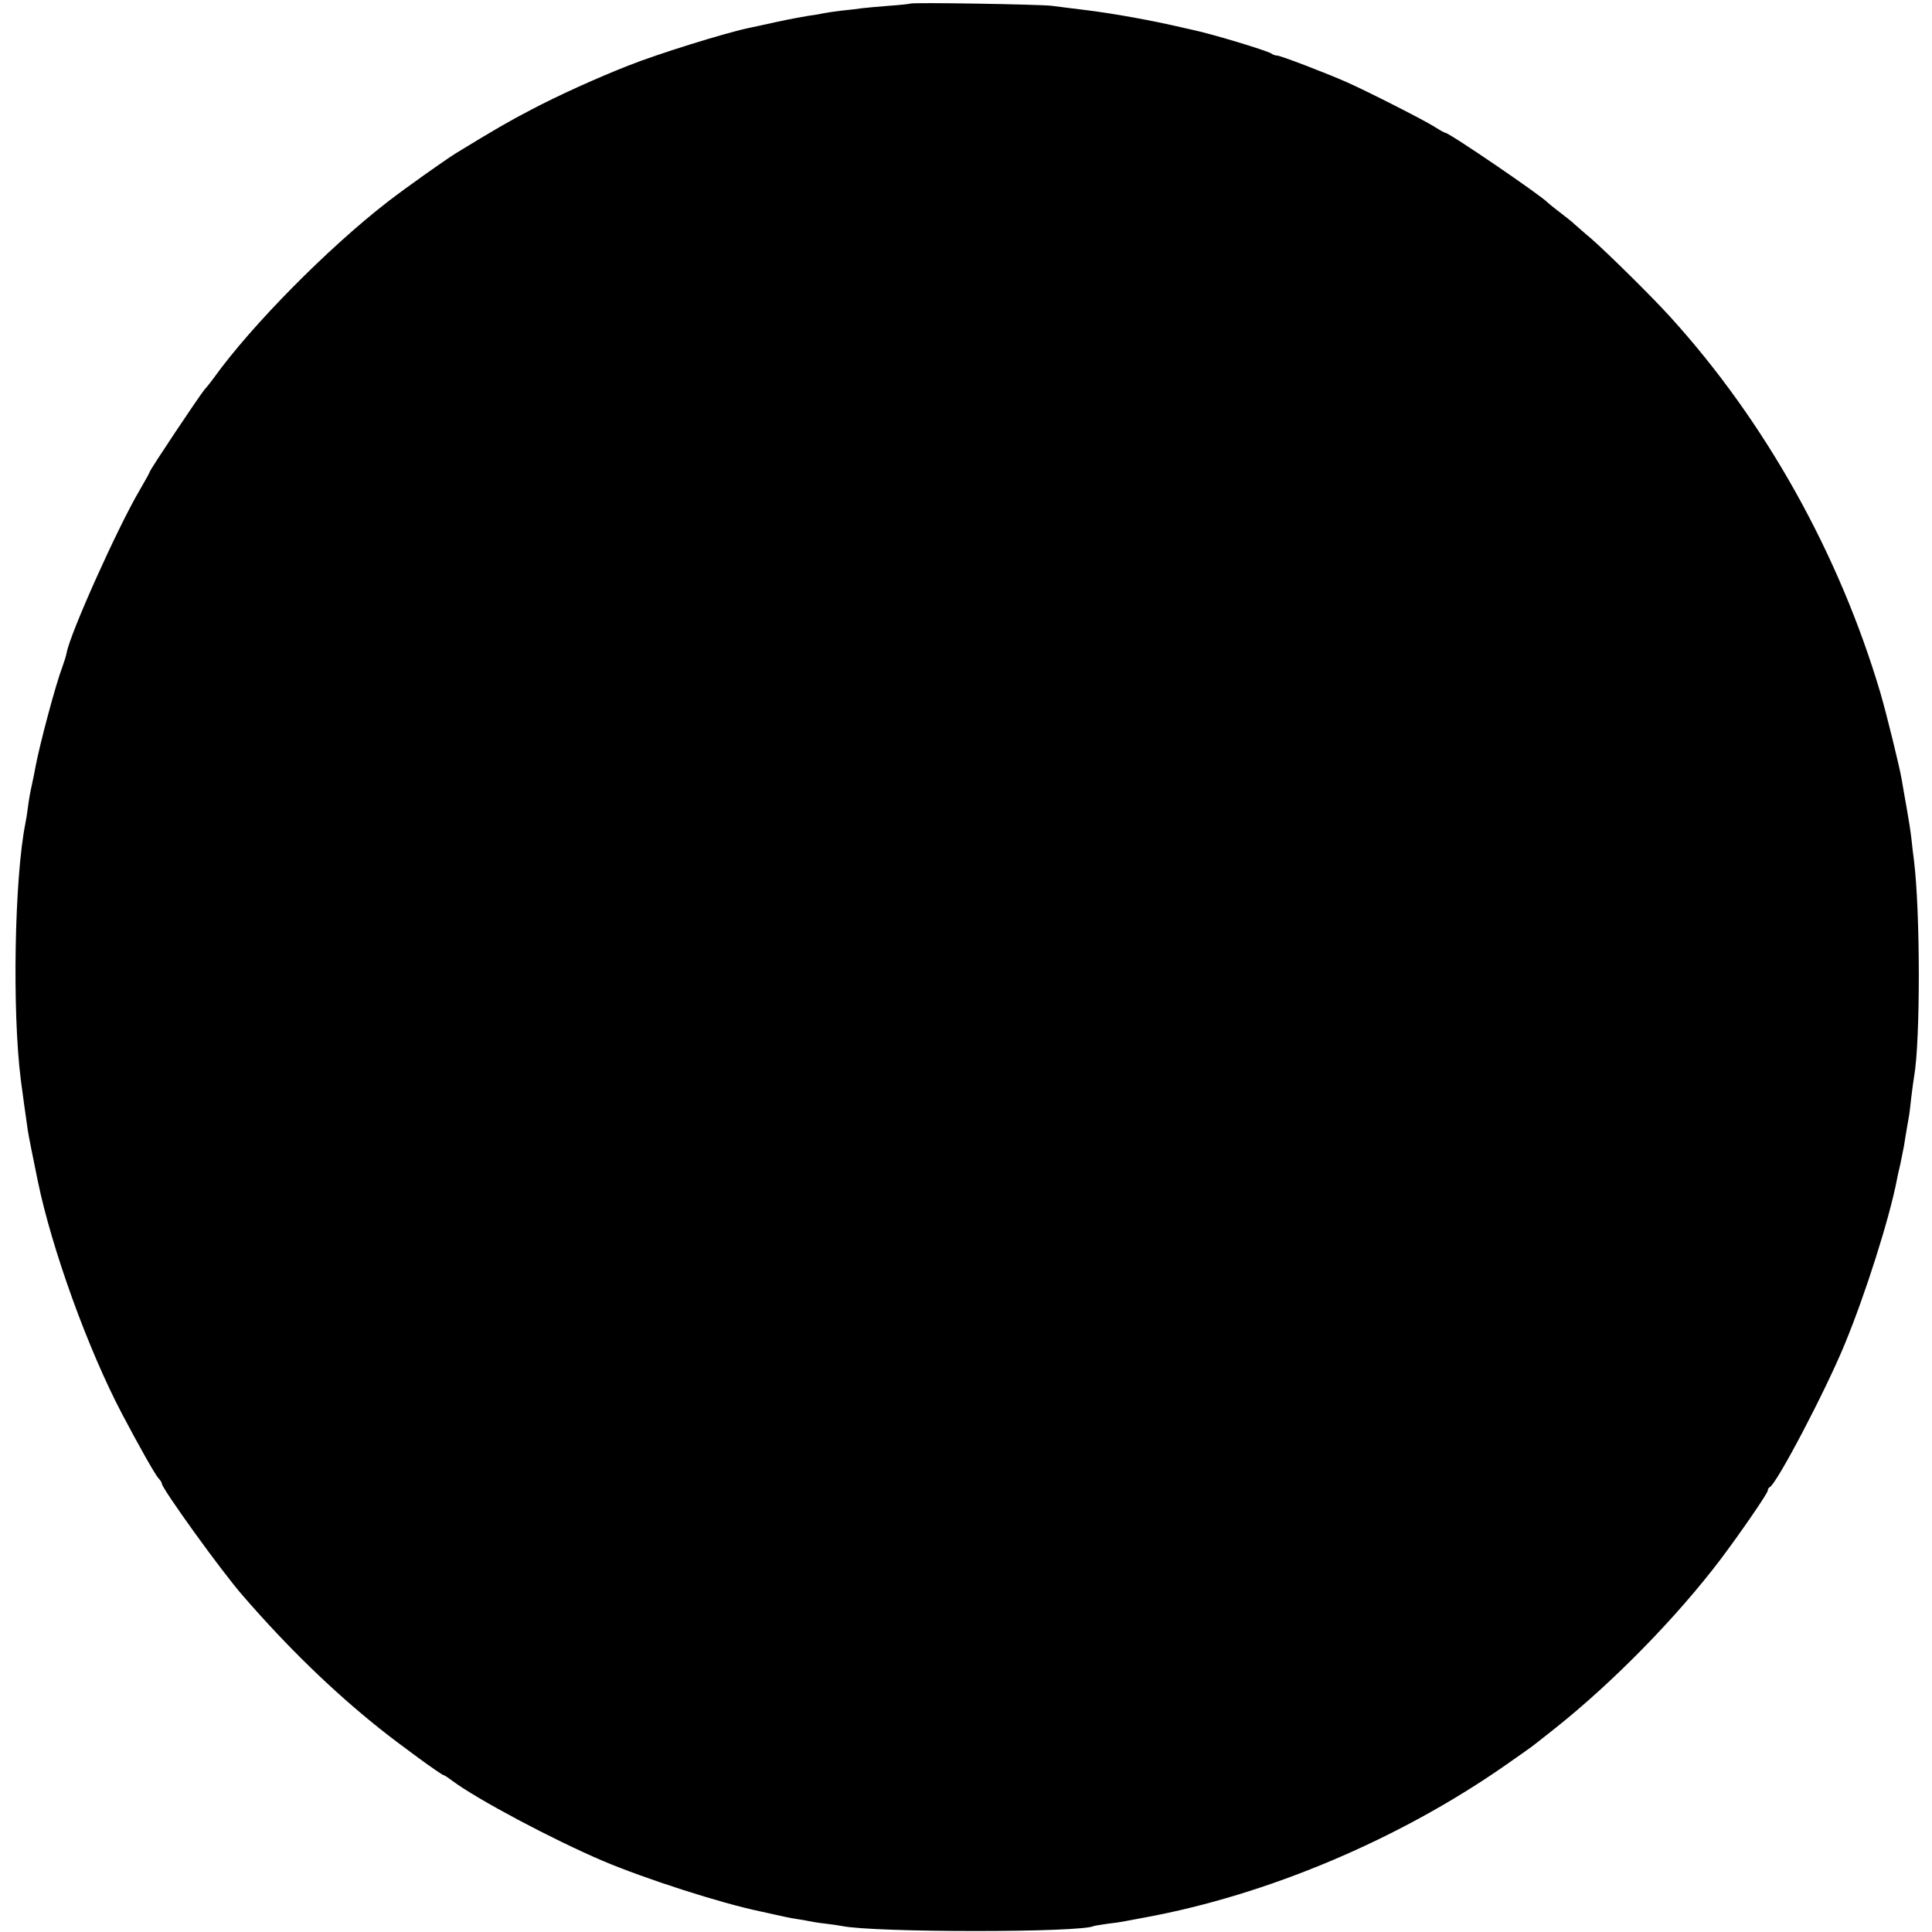 <svg version="1.0" xmlns="http://www.w3.org/2000/svg" width="1066.667" height="1066.667" viewBox="0 0 800 800"><path d="M376.9 1.5c-.2.1-4.2.6-8.9.9-4.7.4-9.6.8-11 1-1.4.2-5.2.7-8.5 1-3.3.4-6.7.9-7.5 1.1-.8.2-3.5.7-6 1-2.5.4-8.5 1.5-13.5 2.6-4.9 1.1-10.1 2.2-11.5 2.5-9.2 1.9-37.7 10.7-49.9 15.6-12.8 5-29.1 12.4-40.1 18.2-9.4 4.9-15.1 8.2-31.3 18.1-4.8 3-20.7 14.3-28.1 20-24.8 19.2-56.5 51.3-72 72.9-1.1 1.5-2.8 3.7-3.9 4.9-2.1 2.5-22.7 33.3-22.7 34.1 0 .2-1.9 3.7-4.3 7.8-9 15.3-28.6 58.9-30.1 67.1-.2 1.2-1.1 4-1.9 6.2-2.6 6.8-9.2 31.4-11.1 41.5-.2 1.4-.9 4.5-1.4 7-.6 2.5-1.3 6.5-1.6 9-.3 2.5-.8 5.6-1.1 7C6 363.5 5 418.6 8.6 447c.4 3.4 2.2 16.1 2.9 21 .3 2.1 2.1 11.1 4.1 20.8 5.8 28.3 20.8 69.8 34.9 96.6 6.9 13.1 13.6 25 15.1 26.7.8.8 1.4 1.8 1.4 2.2 0 2 24.8 36.5 33.7 46.6 18.1 20.9 36.9 39.2 56.3 54.7 8.6 6.9 25.8 19.4 26.6 19.4.3 0 2 1.1 3.7 2.4 10.5 7.8 41.6 24.3 62.2 33.1 17.4 7.4 49 17.6 65.5 21 .8.2 3.6.8 6.3 1.4 2.6.6 6.4 1.4 8.5 1.7 2 .3 4.4.7 5.2.9.8.2 3.8.7 6.5 1 2.8.3 5.9.8 7 1 13.4 2.8 99.7 2.8 104.5 0 .3-.1 2.8-.5 5.5-.9 2.8-.3 6.1-.8 7.5-1.1 1.4-.3 5-.9 8-1.5 50.7-9.3 105-32.2 149-62.8 6.3-4.4 12-8.4 12.5-8.9.6-.4 4.4-3.5 8.5-6.7 23.9-19 50.2-45.8 68.6-70.1 8.4-11.2 19.4-27.2 19.4-28.3 0-.6.4-1.2.8-1.4 2.8-1.2 23.1-39.8 31.1-59.3 8.6-20.8 18.4-51.8 21.5-67.7.2-1.3.9-4.3 1.5-6.8.5-2.5 1.2-5.9 1.5-7.5.6-4.1 2-11.9 2.1-12.5.1-.3.5-3.7.9-7.5.5-3.9 1-7.8 1.2-8.8 2.6-14.6 2.6-68.3-.1-89.7-.3-1.9-.7-5.8-1-8.5-.3-2.8-1.2-8.6-2-13s-1.7-9.6-2-11.5c-1-5.8-6.3-27.3-8.9-36.2-17.1-57.6-47.7-112.4-87.1-155.7-7.4-8.2-26-26.5-32.4-32.1-3.6-3-6.9-6-7.5-6.5-.6-.6-3.1-2.6-5.6-4.5-2.5-1.9-4.7-3.7-5-4-2.6-2.9-40.9-29-42.5-29-.3 0-2.3-1.1-4.5-2.5-4.2-2.7-28.2-14.9-36.4-18.5-8.6-3.8-27.4-11-28.8-11-.8 0-1.8-.4-2.3-.8-1.4-1.1-24.1-8-32.5-9.8-1.9-.4-3.7-.8-4-.9-13.2-3.1-29.4-6-41-7.4-4.7-.6-10.7-1.3-13.5-1.7-5.2-.6-58-1.5-58.6-.9z"/></svg>